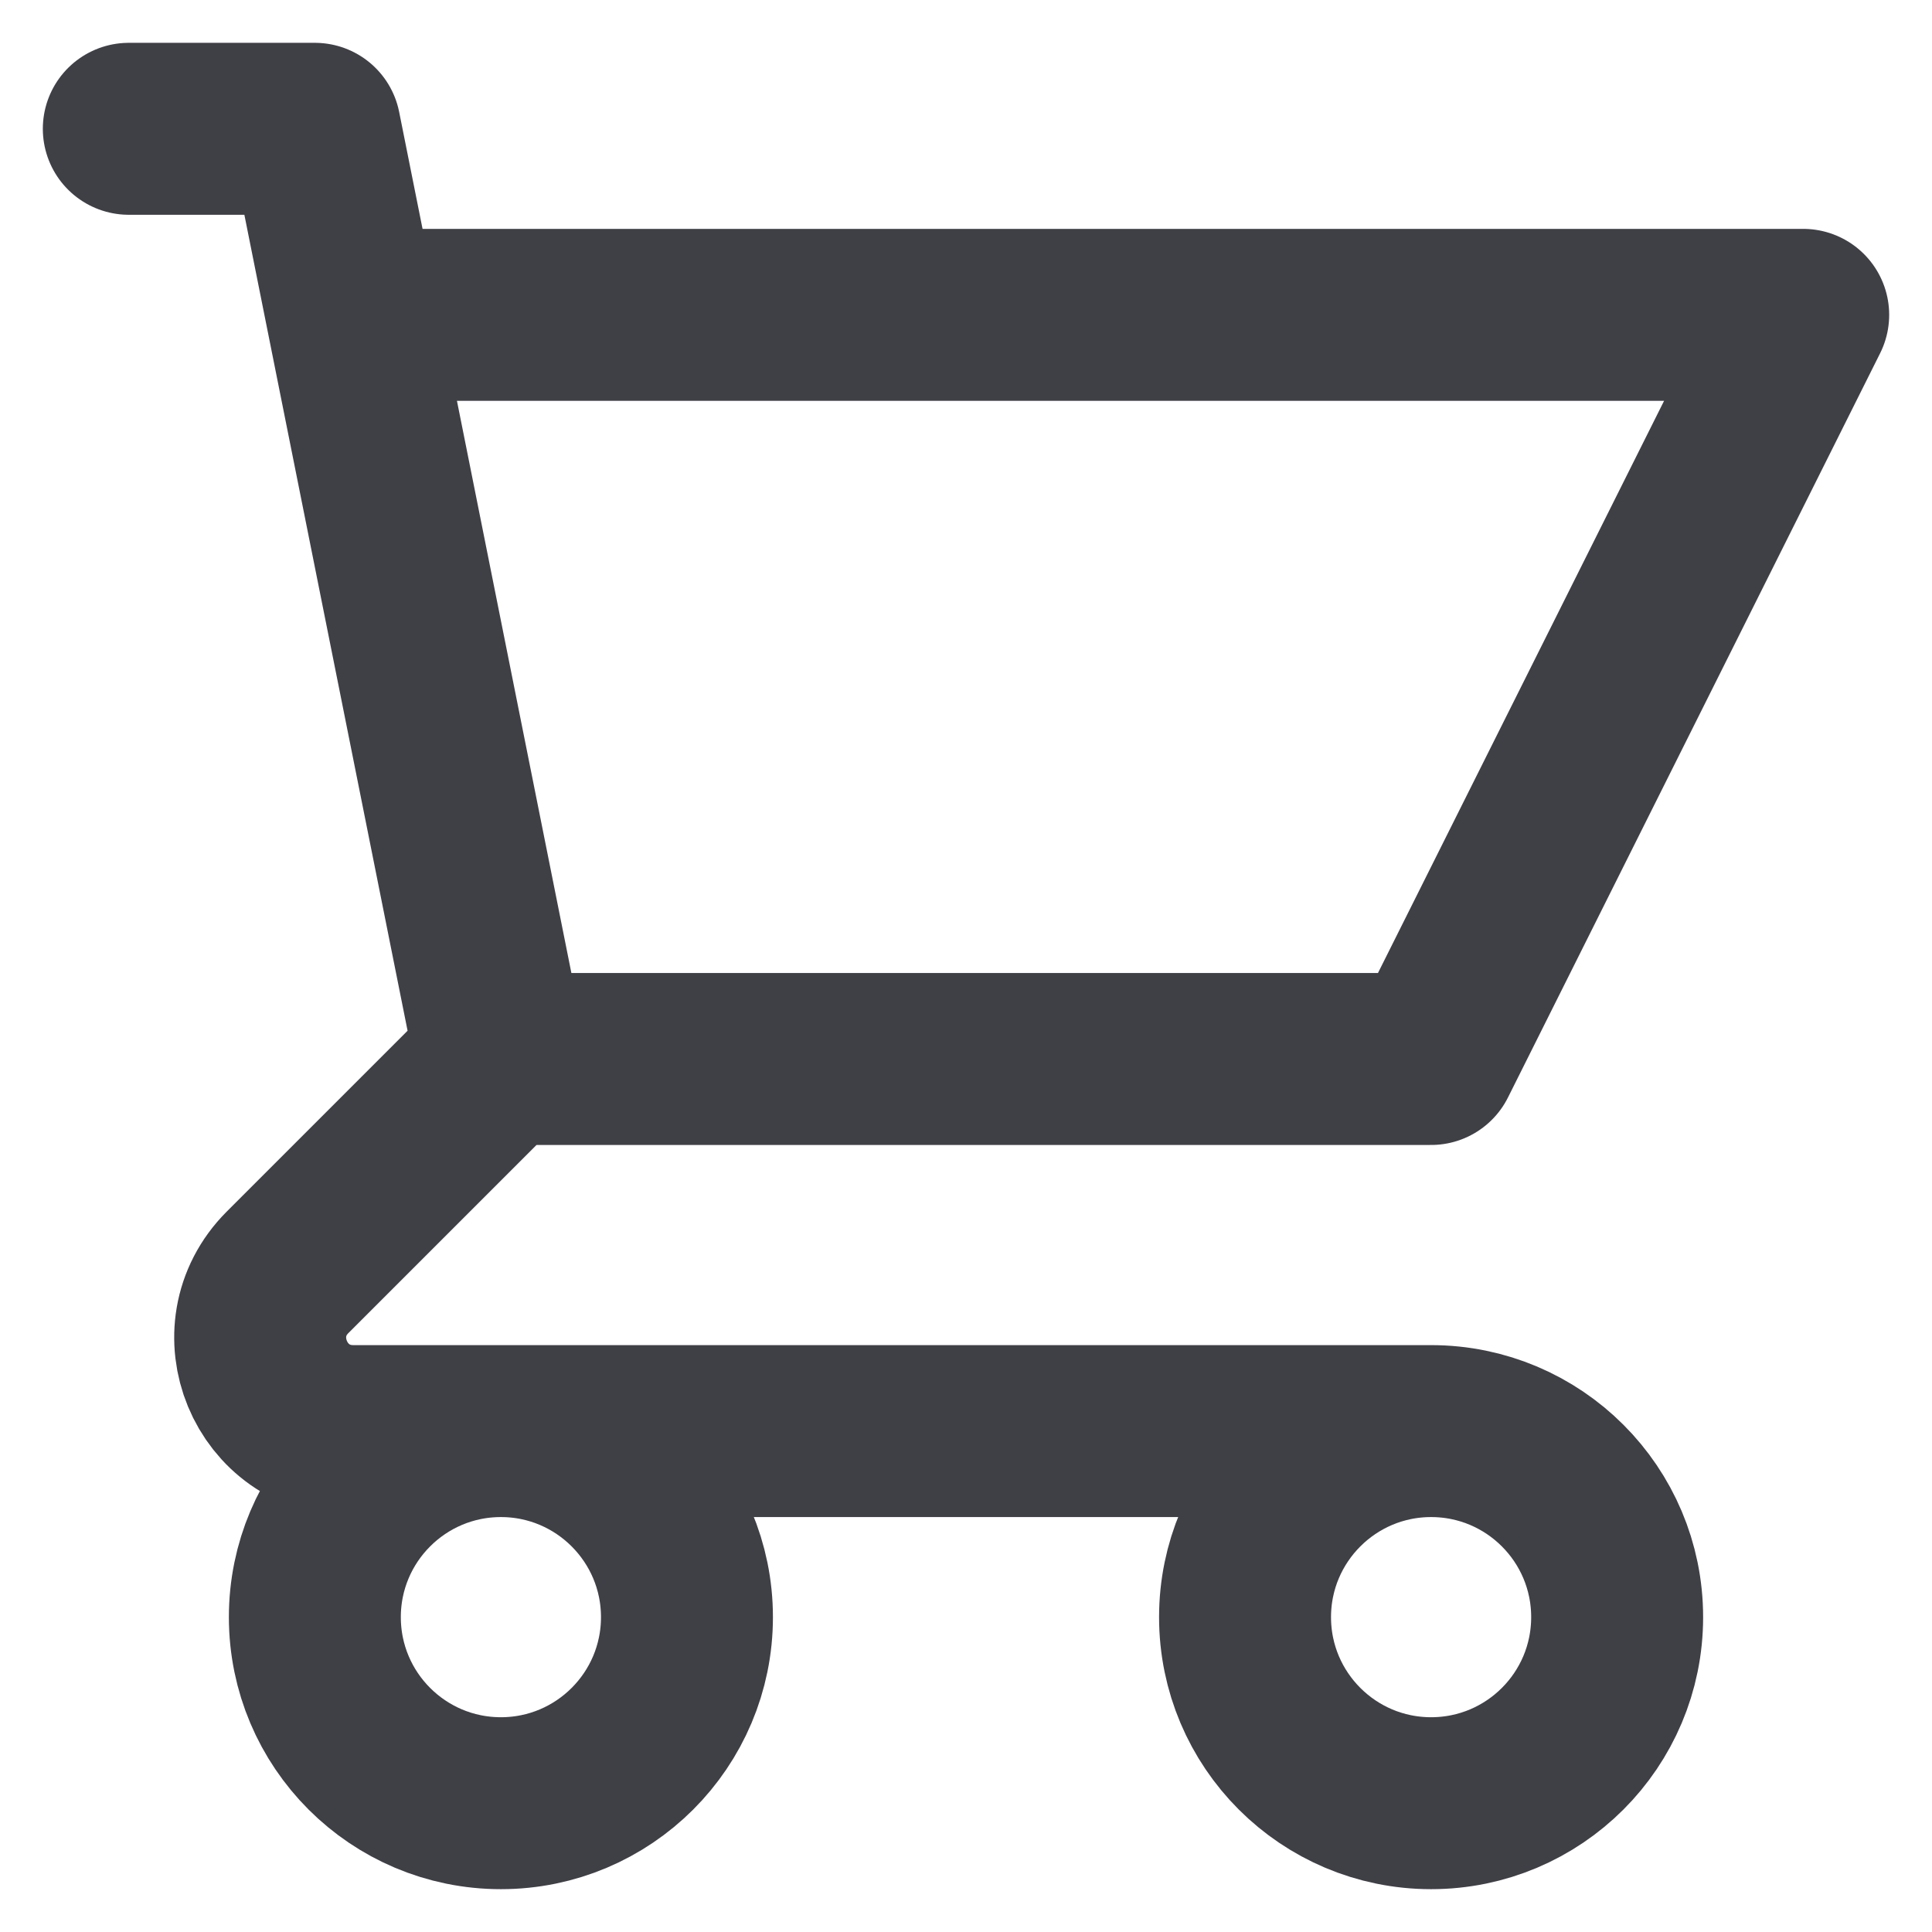 <svg width="30" height="30" viewBox="0 0 30 30" fill="none" xmlns="http://www.w3.org/2000/svg">
<path d="M2 2H4.889L5.467 4.889M7.778 16.444H22.222L28 4.889H5.467M7.778 16.444L5.467 4.889M7.778 16.444L4.466 19.756C3.556 20.666 4.2 22.222 5.487 22.222H22.222M22.222 22.222C20.627 22.222 19.333 23.516 19.333 25.111C19.333 26.707 20.627 28 22.222 28C23.818 28 25.111 26.707 25.111 25.111C25.111 23.516 23.818 22.222 22.222 22.222ZM10.667 25.111C10.667 26.707 9.373 28 7.778 28C6.182 28 4.889 26.707 4.889 25.111C4.889 23.516 6.182 22.222 7.778 22.222C9.373 22.222 10.667 23.516 10.667 25.111Z" stroke="#3F3F46" stroke-width="2.67" stroke-linecap="round" stroke-linejoin="round"/>
</svg>
